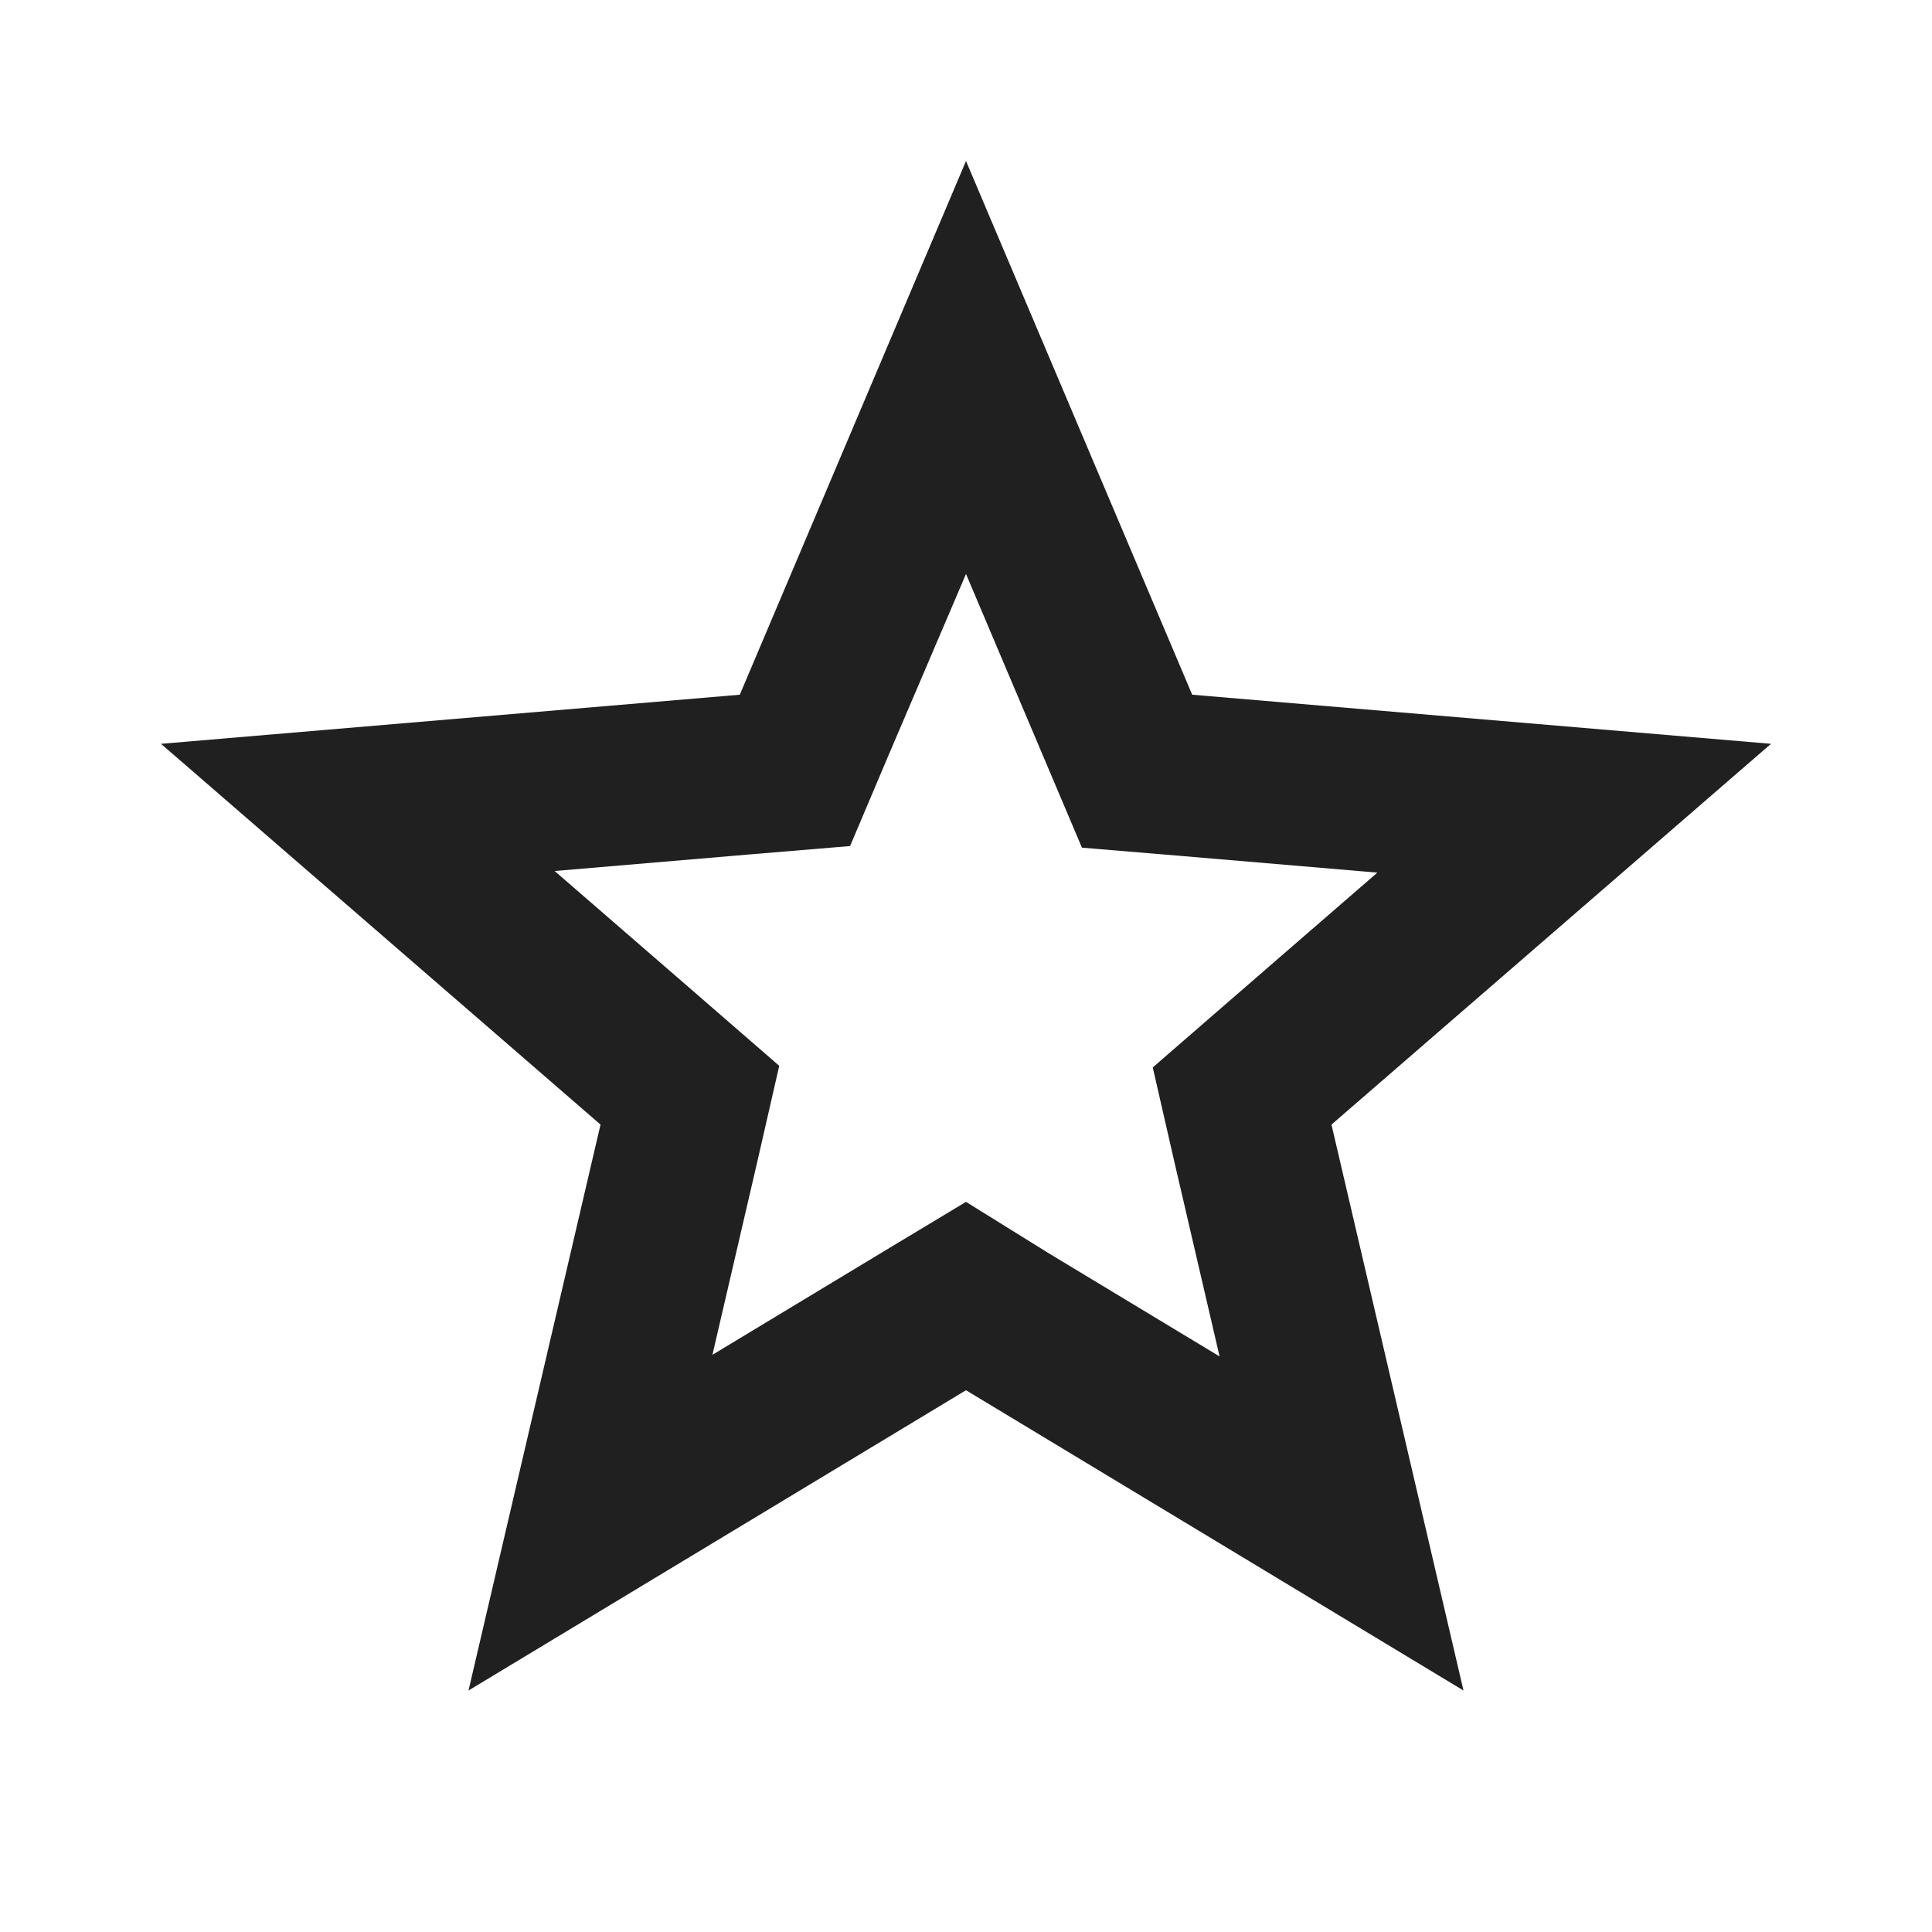 <?xml version="1.0" encoding="UTF-8"?>
<svg width="24px" height="24px" viewBox="0 0 24 24" version="1.1" xmlns="http://www.w3.org/2000/svg" xmlns:xlink="http://www.w3.org/1999/xlink">
    <title>F1CCDB68-62DA-41DF-BFDF-E8836C11E0B2</title>
    <g id="ACAP---UI-Kit-+-Components-List" stroke="none" stroke-width="1" fill="none" fill-rule="evenodd">
        <g id="ACAP-UI-Kit---Course-Components" transform="translate(-304, -1396)">
            <g id="Group-3" transform="translate(196, 769)">
                <g id="Group-19" transform="translate(108, 94)">
                    <g id="grade_black_24dp" transform="translate(0, 533)">
                        <polygon id="Path" points="0 0 24 0 24 24 0 24"></polygon>
                        <path d="M12,7.13 L12.97,9.42 L13.44,10.53 L14.64,10.63 L17.11,10.84 L15.23,12.47 L14.32,13.26 L14.59,14.44 L15.15,16.85 L13.03,15.57 L12,14.93 L10.97,15.55 L8.85,16.83 L9.41,14.42 L9.68,13.24 L8.77,12.45 L6.89,10.82 L9.36,10.61 L10.56,10.51 L11.03,9.4 L12,7.13 M12,2 L9.19,8.63 L2,9.24 L7.46,13.97 L5.82,21 L12,17.27 L18.18,21 L16.54,13.97 L22,9.24 L14.81,8.63 L12,2 Z" id="Shape" fill="#202020" fill-rule="nonzero"></path>
                    </g>
                </g>
            </g>
        </g>
    </g>
</svg>